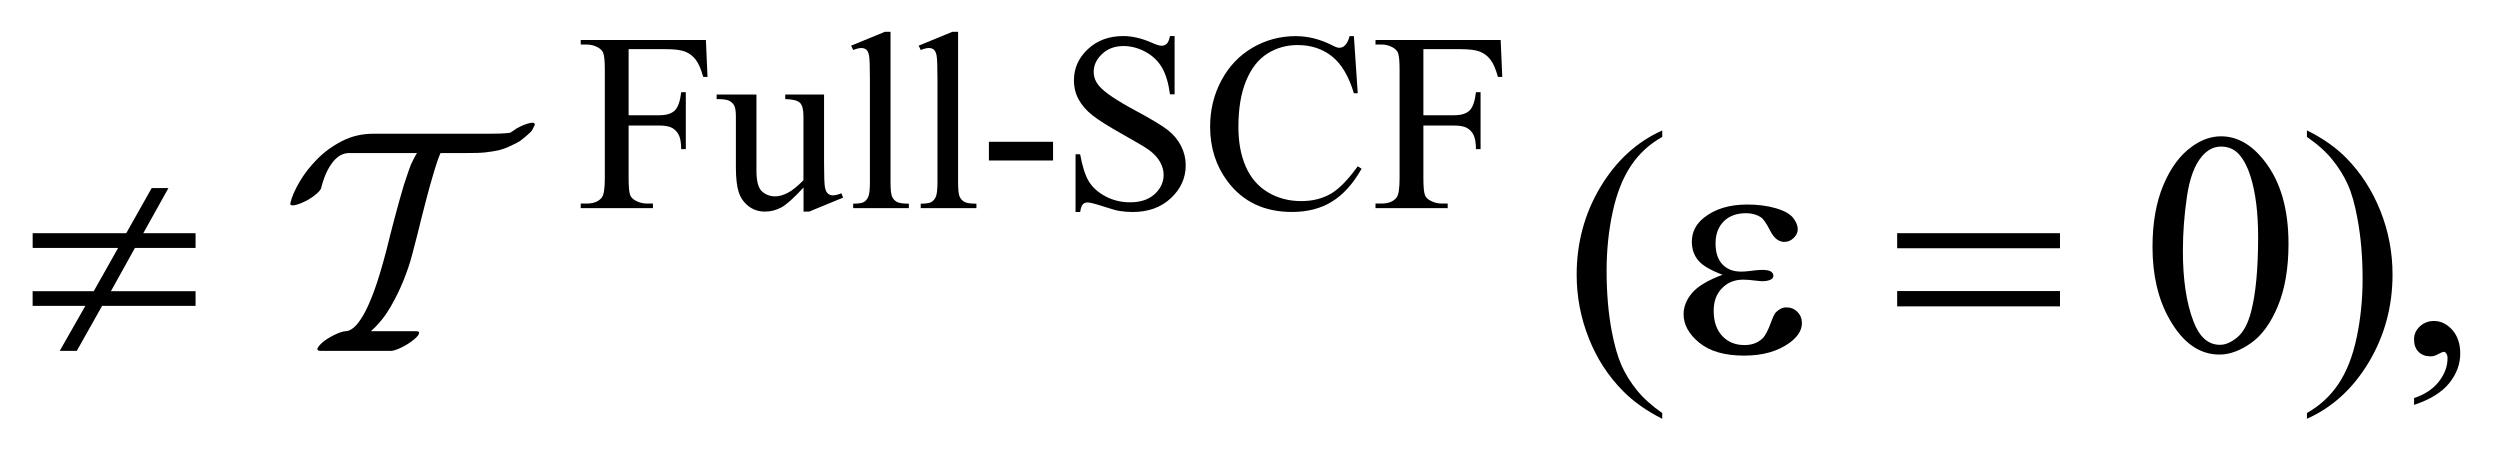 <?xml version="1.0" encoding="UTF-8"?>
<!DOCTYPE svg PUBLIC '-//W3C//DTD SVG 1.0//EN'
          'http://www.w3.org/TR/2001/REC-SVG-20010904/DTD/svg10.dtd'>
<svg stroke-dasharray="none" shape-rendering="auto" xmlns="http://www.w3.org/2000/svg" font-family="'Dialog'" text-rendering="auto" width="124" fill-opacity="1" color-interpolation="auto" color-rendering="auto" preserveAspectRatio="xMidYMid meet" font-size="12px" viewBox="0 0 124 23" fill="black" xmlns:xlink="http://www.w3.org/1999/xlink" stroke="black" image-rendering="auto" stroke-miterlimit="10" stroke-linecap="square" stroke-linejoin="miter" font-style="normal" stroke-width="1" height="23" stroke-dashoffset="0" font-weight="normal" stroke-opacity="1"
><!--Generated by the Batik Graphics2D SVG Generator--><defs id="genericDefs"
  /><g
  ><defs id="defs1"
    ><clipPath clipPathUnits="userSpaceOnUse" id="clipPath1"
      ><path d="M-1 -1 L77.429 -1 L77.429 13.18 L-1 13.18 L-1 -1 Z"
      /></clipPath
      ><clipPath clipPathUnits="userSpaceOnUse" id="clipPath2"
      ><path d="M173.189 0 L173.189 12.18 L249.622 12.18 L249.622 0 Z"
      /></clipPath
      ><clipPath clipPathUnits="userSpaceOnUse" id="clipPath3"
      ><path d="M-0 -0 L-0 12.18 L76.433 12.18 L76.433 -0 Z"
      /></clipPath
    ></defs
    ><g transform="scale(1.576,1.576) translate(1,1) matrix(1,0,0,1,-173.189,-0)"
    ><path d="M191.973 0.546 L191.973 2.627 L192.937 2.627 C193.158 2.627 193.32 2.578 193.423 2.481 C193.526 2.383 193.594 2.19 193.628 1.901 L193.773 1.901 L193.773 3.693 L193.628 3.693 C193.625 3.487 193.599 3.337 193.548 3.24 C193.497 3.143 193.427 3.072 193.337 3.023 C193.247 2.975 193.114 2.951 192.937 2.951 L191.973 2.951 L191.973 4.614 C191.973 4.882 191.99 5.059 192.024 5.145 C192.05 5.21 192.105 5.266 192.188 5.312 C192.303 5.375 192.422 5.406 192.547 5.406 L192.738 5.406 L192.738 5.55 L190.466 5.55 L190.466 5.406 L190.654 5.406 C190.872 5.406 191.031 5.343 191.13 5.215 C191.193 5.132 191.224 4.931 191.224 4.614 L191.224 1.194 C191.224 0.926 191.207 0.749 191.173 0.663 C191.147 0.598 191.093 0.542 191.013 0.495 C190.901 0.433 190.781 0.402 190.654 0.402 L190.466 0.402 L190.466 0.258 L194.405 0.258 L194.456 1.421 L194.32 1.421 C194.252 1.173 194.174 0.992 194.084 0.877 C193.994 0.761 193.884 0.677 193.752 0.625 C193.62 0.573 193.417 0.547 193.141 0.547 L191.973 0.547 Z" stroke="none" clip-path="url(#clipPath2)"
    /></g
    ><g transform="matrix(1.576,0,0,1.576,-271.329,1.576)"
    ><path d="M198.098 1.975 L198.098 4.141 C198.098 4.555 198.108 4.808 198.127 4.9 C198.146 4.992 198.178 5.057 198.22 5.093 C198.263 5.129 198.313 5.148 198.37 5.148 C198.451 5.148 198.542 5.126 198.643 5.082 L198.698 5.219 L197.628 5.66 L197.452 5.66 L197.452 4.902 C197.145 5.235 196.91 5.444 196.749 5.53 C196.587 5.616 196.417 5.659 196.237 5.659 C196.037 5.659 195.863 5.601 195.716 5.485 C195.569 5.369 195.466 5.22 195.409 5.038 C195.352 4.856 195.323 4.598 195.323 4.265 L195.323 2.67 C195.323 2.501 195.305 2.383 195.268 2.318 C195.232 2.253 195.178 2.203 195.106 2.168 C195.034 2.133 194.905 2.117 194.717 2.12 L194.717 1.975 L195.97 1.975 L195.97 4.368 C195.97 4.701 196.028 4.92 196.144 5.024 C196.26 5.128 196.399 5.18 196.563 5.18 C196.675 5.18 196.802 5.145 196.944 5.075 C197.086 5.005 197.254 4.87 197.449 4.673 L197.449 2.646 C197.449 2.443 197.412 2.306 197.338 2.234 C197.264 2.163 197.11 2.124 196.876 2.119 L196.876 1.975 L198.098 1.975 Z" stroke="none" clip-path="url(#clipPath2)"
    /></g
    ><g transform="matrix(1.576,0,0,1.576,-271.329,1.576)"
    ><path d="M200.19 0 L200.19 4.742 C200.19 4.966 200.206 5.114 200.238 5.187 C200.271 5.26 200.321 5.315 200.388 5.353 C200.456 5.391 200.582 5.41 200.767 5.41 L200.767 5.55 L199.014 5.55 L199.014 5.41 C199.178 5.41 199.29 5.393 199.349 5.359 C199.409 5.325 199.456 5.269 199.49 5.192 C199.524 5.114 199.541 4.964 199.541 4.743 L199.541 1.495 C199.541 1.092 199.532 0.844 199.514 0.751 C199.496 0.658 199.467 0.595 199.426 0.562 C199.386 0.528 199.334 0.511 199.272 0.511 C199.205 0.511 199.119 0.532 199.015 0.574 L198.949 0.437 L200.015 0 L200.19 0 Z" stroke="none" clip-path="url(#clipPath2)"
    /></g
    ><g transform="matrix(1.576,0,0,1.576,-271.329,1.576)"
    ><path d="M202.316 0 L202.316 4.742 C202.316 4.966 202.332 5.114 202.364 5.187 C202.397 5.26 202.447 5.315 202.514 5.353 C202.582 5.391 202.708 5.41 202.893 5.41 L202.893 5.55 L201.14 5.55 L201.14 5.41 C201.304 5.41 201.416 5.393 201.475 5.359 C201.535 5.325 201.582 5.269 201.616 5.192 C201.65 5.114 201.667 4.964 201.667 4.743 L201.667 1.495 C201.667 1.092 201.658 0.844 201.64 0.751 C201.622 0.658 201.593 0.595 201.552 0.562 C201.512 0.528 201.46 0.511 201.398 0.511 C201.331 0.511 201.245 0.532 201.141 0.574 L201.075 0.437 L202.14 0 L202.316 0 Z" stroke="none" clip-path="url(#clipPath2)"
    /></g
    ><g transform="matrix(1.576,0,0,1.576,-271.329,1.576)"
    ><path d="M203.286 3.462 L205.305 3.462 L205.305 4.051 L203.286 4.051 L203.286 3.462 Z" stroke="none" clip-path="url(#clipPath2)"
    /></g
    ><g transform="matrix(1.576,0,0,1.576,-271.329,1.576)"
    ><path d="M209.13 0.137 L209.13 1.968 L208.985 1.968 C208.938 1.616 208.855 1.337 208.734 1.129 C208.613 0.921 208.441 0.755 208.216 0.633 C207.992 0.511 207.76 0.449 207.521 0.449 C207.25 0.449 207.026 0.532 206.85 0.697 C206.673 0.862 206.584 1.05 206.584 1.261 C206.584 1.422 206.64 1.569 206.752 1.702 C206.913 1.897 207.297 2.158 207.904 2.483 C208.398 2.749 208.736 2.952 208.917 3.094 C209.098 3.236 209.237 3.403 209.334 3.595 C209.432 3.788 209.48 3.99 209.48 4.2 C209.48 4.601 209.324 4.946 209.013 5.237 C208.702 5.527 208.302 5.672 207.813 5.672 C207.659 5.672 207.515 5.66 207.379 5.637 C207.298 5.624 207.131 5.576 206.878 5.494 C206.624 5.412 206.463 5.371 206.396 5.371 C206.331 5.371 206.279 5.391 206.242 5.43 C206.205 5.469 206.177 5.55 206.158 5.672 L206.013 5.672 L206.013 3.856 L206.158 3.856 C206.226 4.236 206.317 4.52 206.431 4.709 C206.546 4.898 206.721 5.055 206.956 5.18 C207.192 5.305 207.45 5.367 207.731 5.367 C208.056 5.367 208.313 5.281 208.502 5.11 C208.69 4.938 208.785 4.735 208.785 4.501 C208.785 4.371 208.749 4.239 208.678 4.106 C208.606 3.974 208.495 3.85 208.344 3.735 C208.242 3.657 207.965 3.491 207.512 3.237 C207.059 2.983 206.737 2.781 206.546 2.63 C206.355 2.479 206.21 2.313 206.11 2.13 C206.011 1.948 205.962 1.747 205.962 1.528 C205.962 1.148 206.108 0.821 206.4 0.547 C206.692 0.273 207.063 0.135 207.513 0.135 C207.794 0.135 208.092 0.204 208.407 0.342 C208.553 0.407 208.656 0.44 208.716 0.44 C208.783 0.44 208.839 0.42 208.882 0.379 C208.925 0.339 208.959 0.257 208.985 0.135 L209.13 0.135 Z" stroke="none" clip-path="url(#clipPath2)"
    /></g
    ><g transform="matrix(1.576,0,0,1.576,-271.329,1.576)"
    ><path d="M214.773 0.137 L214.894 1.936 L214.773 1.936 C214.612 1.397 214.381 1.01 214.082 0.773 C213.783 0.536 213.423 0.418 213.004 0.418 C212.652 0.418 212.335 0.507 212.051 0.686 C211.767 0.865 211.544 1.148 211.382 1.539 C211.219 1.93 211.138 2.415 211.138 2.995 C211.138 3.474 211.215 3.889 211.368 4.24 C211.521 4.592 211.752 4.861 212.061 5.048 C212.37 5.235 212.721 5.329 213.117 5.329 C213.46 5.329 213.763 5.256 214.027 5.109 C214.29 4.962 214.579 4.67 214.894 4.233 L215.015 4.311 C214.75 4.78 214.44 5.125 214.086 5.343 C213.732 5.562 213.312 5.671 212.825 5.671 C211.948 5.671 211.268 5.346 210.787 4.695 C210.428 4.211 210.248 3.641 210.248 2.986 C210.248 2.458 210.366 1.973 210.603 1.53 C210.84 1.088 211.166 0.745 211.581 0.502 C211.997 0.259 212.45 0.137 212.942 0.137 C213.325 0.137 213.702 0.231 214.074 0.418 C214.183 0.476 214.262 0.504 214.308 0.504 C214.378 0.504 214.439 0.48 214.491 0.43 C214.559 0.36 214.607 0.263 214.636 0.138 L214.773 0.138 Z" stroke="none" clip-path="url(#clipPath2)"
    /></g
    ><g transform="matrix(1.576,0,0,1.576,-271.329,1.576)"
    ><path d="M216.96 0.546 L216.96 2.627 L217.924 2.627 C218.145 2.627 218.307 2.578 218.41 2.481 C218.513 2.383 218.581 2.19 218.615 1.901 L218.76 1.901 L218.76 3.693 L218.615 3.693 C218.612 3.487 218.586 3.337 218.535 3.24 C218.484 3.143 218.414 3.072 218.324 3.023 C218.234 2.975 218.101 2.951 217.924 2.951 L216.96 2.951 L216.96 4.614 C216.96 4.882 216.977 5.059 217.011 5.145 C217.037 5.21 217.092 5.266 217.175 5.312 C217.29 5.375 217.409 5.406 217.534 5.406 L217.725 5.406 L217.725 5.55 L215.453 5.55 L215.453 5.406 L215.641 5.406 C215.859 5.406 216.018 5.343 216.117 5.215 C216.18 5.132 216.211 4.931 216.211 4.614 L216.211 1.194 C216.211 0.926 216.194 0.749 216.16 0.663 C216.134 0.598 216.08 0.542 216 0.495 C215.888 0.432 215.769 0.401 215.641 0.401 L215.453 0.401 L215.453 0.258 L219.392 0.258 L219.443 1.421 L219.306 1.421 C219.238 1.173 219.16 0.992 219.07 0.877 C218.98 0.761 218.87 0.677 218.738 0.625 C218.606 0.573 218.403 0.547 218.127 0.547 L216.96 0.547 Z" stroke="none" clip-path="url(#clipPath2)"
    /></g
    ><g transform="matrix(1.576,0,0,1.576,-271.329,1.576)"
    ><path d="M224.477 11.999 L224.477 12.18 C223.986 11.933 223.577 11.644 223.248 11.312 C222.779 10.84 222.418 10.284 222.165 9.643 C221.911 9.002 221.784 8.337 221.784 7.648 C221.784 6.639 222.033 5.72 222.53 4.889 C223.028 4.058 223.677 3.464 224.477 3.106 L224.477 3.31 C224.078 3.531 223.748 3.833 223.492 4.217 C223.235 4.601 223.043 5.087 222.916 5.676 C222.789 6.264 222.726 6.88 222.726 7.52 C222.726 8.216 222.78 8.849 222.887 9.418 C222.972 9.866 223.075 10.227 223.195 10.498 C223.315 10.769 223.477 11.03 223.68 11.281 C223.883 11.532 224.149 11.771 224.477 11.999 Z" stroke="none" clip-path="url(#clipPath2)"
    /></g
    ><g transform="matrix(1.576,0,0,1.576,-271.329,1.576)"
    ><path d="M239.907 6.774 C239.907 6.019 240.02 5.369 240.249 4.824 C240.477 4.28 240.779 3.874 241.156 3.607 C241.449 3.396 241.752 3.29 242.064 3.29 C242.571 3.29 243.027 3.548 243.43 4.066 C243.934 4.707 244.187 5.575 244.187 6.671 C244.187 7.439 244.076 8.091 243.855 8.627 C243.633 9.164 243.351 9.554 243.008 9.796 C242.664 10.038 242.333 10.159 242.015 10.159 C241.383 10.159 240.858 9.787 240.439 9.042 C240.083 8.415 239.907 7.659 239.907 6.774 ZM240.863 6.896 C240.863 7.806 240.975 8.549 241.2 9.125 C241.386 9.609 241.662 9.852 242.03 9.852 C242.206 9.852 242.387 9.773 242.576 9.616 C242.765 9.458 242.908 9.194 243.006 8.823 C243.155 8.263 243.231 7.474 243.231 6.457 C243.231 5.702 243.153 5.073 242.997 4.569 C242.88 4.195 242.728 3.93 242.543 3.774 C242.41 3.667 242.249 3.613 242.061 3.613 C241.839 3.613 241.643 3.713 241.47 3.911 C241.236 4.181 241.076 4.605 240.991 5.184 C240.906 5.762 240.863 6.333 240.863 6.896 Z" stroke="none" clip-path="url(#clipPath2)"
    /></g
    ><g transform="matrix(1.576,0,0,1.576,-271.329,1.576)"
    ><path d="M244.767 3.31 L244.767 3.104 C245.261 3.348 245.673 3.636 246.001 3.968 C246.467 4.443 246.826 5 247.08 5.639 C247.334 6.279 247.461 6.945 247.461 7.637 C247.461 8.645 247.212 9.565 246.716 10.396 C246.22 11.227 245.57 11.822 244.767 12.179 L244.767 11.998 C245.167 11.774 245.496 11.471 245.755 11.089 C246.014 10.706 246.205 10.22 246.331 9.63 C246.456 9.039 246.519 8.424 246.519 7.783 C246.519 7.09 246.465 6.458 246.358 5.885 C246.277 5.436 246.175 5.076 246.053 4.806 C245.931 4.536 245.769 4.276 245.567 4.026 C245.366 3.776 245.099 3.537 244.767 3.31 Z" stroke="none" clip-path="url(#clipPath2)"
    /></g
    ><g transform="matrix(1.576,0,0,1.576,-271.329,1.576)"
    ><path d="M173.189 6.339 L176.136 6.339 L176.937 4.919 L177.464 4.919 L176.673 6.339 L178.318 6.339 L178.318 6.803 L176.41 6.803 L175.654 8.164 L178.318 8.164 L178.318 8.627 L175.376 8.627 L174.58 10.042 L174.043 10.042 L174.849 8.627 L173.19 8.627 L173.19 8.165 L175.113 8.165 L175.88 6.804 L173.191 6.804 L173.191 6.339 Z" stroke="none" clip-path="url(#clipPath2)"
    /></g
    ><g transform="matrix(1.576,0,0,1.576,-271.329,1.576)"
    ><path d="M226.375 7.647 C225.991 7.503 225.734 7.351 225.604 7.188 C225.473 7.026 225.409 6.833 225.409 6.608 C225.409 6.305 225.536 6.053 225.789 5.852 C226.135 5.576 226.588 5.437 227.151 5.437 C227.486 5.437 227.787 5.476 228.053 5.554 C228.321 5.632 228.501 5.734 228.598 5.859 C228.694 5.984 228.742 6.102 228.742 6.213 C228.742 6.314 228.7 6.405 228.615 6.488 C228.53 6.571 228.432 6.613 228.322 6.613 C228.143 6.613 227.995 6.497 227.876 6.264 C227.757 6.031 227.659 5.889 227.581 5.837 C227.454 5.753 227.298 5.71 227.112 5.71 C226.819 5.71 226.587 5.795 226.414 5.966 C226.242 6.137 226.155 6.368 226.155 6.661 C226.155 6.947 226.227 7.167 226.37 7.319 C226.514 7.472 226.71 7.548 226.961 7.548 C227.046 7.548 227.138 7.541 227.239 7.528 C227.398 7.506 227.523 7.494 227.615 7.494 C227.755 7.494 227.849 7.512 227.9 7.548 C227.951 7.584 227.975 7.626 227.975 7.675 C227.975 7.724 227.954 7.761 227.912 7.787 C227.853 7.829 227.752 7.85 227.605 7.85 C227.572 7.85 227.518 7.845 227.444 7.835 C227.274 7.813 227.136 7.801 227.029 7.801 C226.756 7.801 226.532 7.89 226.358 8.07 C226.183 8.249 226.096 8.484 226.096 8.777 C226.096 9.119 226.187 9.384 226.367 9.575 C226.547 9.766 226.781 9.86 227.067 9.86 C227.297 9.86 227.487 9.791 227.633 9.65 C227.717 9.569 227.807 9.4 227.901 9.143 C227.964 8.974 228.013 8.87 228.052 8.83 C228.156 8.726 228.267 8.674 228.384 8.674 C228.521 8.674 228.636 8.721 228.731 8.816 C228.826 8.911 228.873 9.028 228.873 9.168 C228.873 9.393 228.744 9.599 228.487 9.787 C228.113 10.058 227.636 10.192 227.057 10.192 C226.445 10.192 225.974 10.057 225.644 9.787 C225.314 9.517 225.149 9.218 225.149 8.89 C225.149 8.656 225.238 8.433 225.415 8.221 C225.593 8.011 225.913 7.82 226.375 7.647 Z" stroke="none" clip-path="url(#clipPath2)"
    /></g
    ><g transform="matrix(1.576,0,0,1.576,-271.329,1.576)"
    ><path d="M231.871 6.339 L236.995 6.339 L236.995 6.813 L231.871 6.813 L231.871 6.339 ZM231.871 8.16 L236.995 8.16 L236.995 8.642 L231.871 8.642 L231.871 8.16 Z" stroke="none" clip-path="url(#clipPath2)"
    /></g
    ><g transform="matrix(1.576,0,0,1.576,-271.329,1.576)"
    ><path d="M188.975 2.968 L188.915 3.088 C188.901 3.115 188.876 3.145 188.84 3.178 C188.803 3.212 188.762 3.248 188.715 3.288 L188.605 3.378 C188.545 3.431 188.475 3.476 188.395 3.513 C188.316 3.55 188.242 3.585 188.175 3.618 C188.122 3.644 188.067 3.666 188.01 3.683 C187.953 3.7 187.906 3.715 187.865 3.728 C187.832 3.735 187.795 3.741 187.755 3.748 C187.715 3.755 187.679 3.761 187.646 3.768 C187.493 3.794 187.331 3.81 187.161 3.813 C186.991 3.816 186.84 3.818 186.707 3.818 L186.027 3.818 C185.993 3.891 185.962 3.973 185.931 4.063 C185.902 4.153 185.869 4.251 185.836 4.358 C185.743 4.665 185.649 4.999 185.557 5.359 C185.463 5.719 185.376 6.063 185.297 6.39 C185.257 6.543 185.203 6.748 185.137 7.005 C185.071 7.262 184.98 7.532 184.866 7.817 C184.753 8.1 184.613 8.385 184.447 8.672 C184.28 8.959 184.077 9.209 183.837 9.423 L185.267 9.423 C185.307 9.423 185.333 9.433 185.347 9.452 C185.367 9.492 185.337 9.551 185.257 9.627 C185.177 9.704 185.07 9.782 184.937 9.862 C184.843 9.916 184.755 9.959 184.672 9.992 C184.588 10.025 184.521 10.042 184.467 10.042 L182.238 10.042 C182.204 10.042 182.177 10.032 182.158 10.012 C182.137 9.979 182.168 9.921 182.248 9.837 C182.328 9.754 182.435 9.676 182.567 9.603 C182.661 9.549 182.751 9.506 182.838 9.473 C182.924 9.44 182.994 9.423 183.048 9.423 C183.121 9.423 183.204 9.384 183.298 9.308 C183.391 9.231 183.492 9.097 183.603 8.908 C183.712 8.718 183.828 8.458 183.948 8.127 C184.068 7.797 184.194 7.375 184.328 6.861 C184.408 6.534 184.496 6.188 184.593 5.824 C184.69 5.461 184.784 5.122 184.878 4.808 C184.931 4.655 184.98 4.512 185.023 4.378 C185.066 4.245 185.115 4.128 185.169 4.027 C185.189 3.994 185.207 3.959 185.224 3.923 C185.241 3.886 185.262 3.851 185.288 3.818 L183.109 3.818 C183.069 3.818 183.012 3.832 182.939 3.858 C182.866 3.885 182.79 3.938 182.71 4.018 C182.63 4.098 182.552 4.21 182.475 4.353 C182.399 4.496 182.33 4.685 182.27 4.917 C182.257 4.964 182.213 5.021 182.14 5.087 C182.067 5.153 181.974 5.22 181.861 5.287 C181.727 5.36 181.607 5.412 181.501 5.442 C181.395 5.472 181.328 5.471 181.302 5.437 L181.302 5.387 C181.348 5.194 181.445 4.972 181.591 4.722 C181.737 4.472 181.923 4.234 182.146 4.008 C182.37 3.781 182.631 3.591 182.931 3.438 C183.231 3.285 183.557 3.209 183.91 3.209 L186.308 3.209 L187.507 3.209 C187.641 3.209 187.766 3.208 187.882 3.204 C187.999 3.201 188.111 3.193 188.217 3.179 C188.25 3.159 188.283 3.137 188.318 3.114 C188.351 3.091 188.387 3.066 188.427 3.039 C188.561 2.966 188.682 2.914 188.792 2.884 C188.901 2.854 188.967 2.856 188.986 2.889 C188.998 2.915 188.995 2.941 188.975 2.968 Z" stroke="none" clip-path="url(#clipPath2)"
    /></g
    ><g transform="matrix(1.576,0,0,1.576,1.576,1.576)"
    ><path d="M74.976 11.742 L74.976 11.527 C75.311 11.417 75.571 11.245 75.754 11.012 C75.937 10.779 76.029 10.533 76.029 10.273 C76.029 10.211 76.014 10.159 75.985 10.117 C75.963 10.088 75.94 10.073 75.917 10.073 C75.882 10.073 75.804 10.105 75.683 10.171 C75.624 10.2 75.563 10.215 75.497 10.215 C75.338 10.215 75.211 10.168 75.117 10.073 C75.022 9.978 74.975 9.848 74.975 9.682 C74.975 9.523 75.036 9.386 75.158 9.273 C75.28 9.159 75.429 9.102 75.604 9.102 C75.819 9.102 76.01 9.196 76.178 9.382 C76.345 9.57 76.429 9.818 76.429 10.126 C76.429 10.461 76.313 10.772 76.08 11.061 C75.848 11.348 75.48 11.576 74.976 11.742 Z" stroke="none" clip-path="url(#clipPath3)"
    /></g
  ></g
></svg
>
